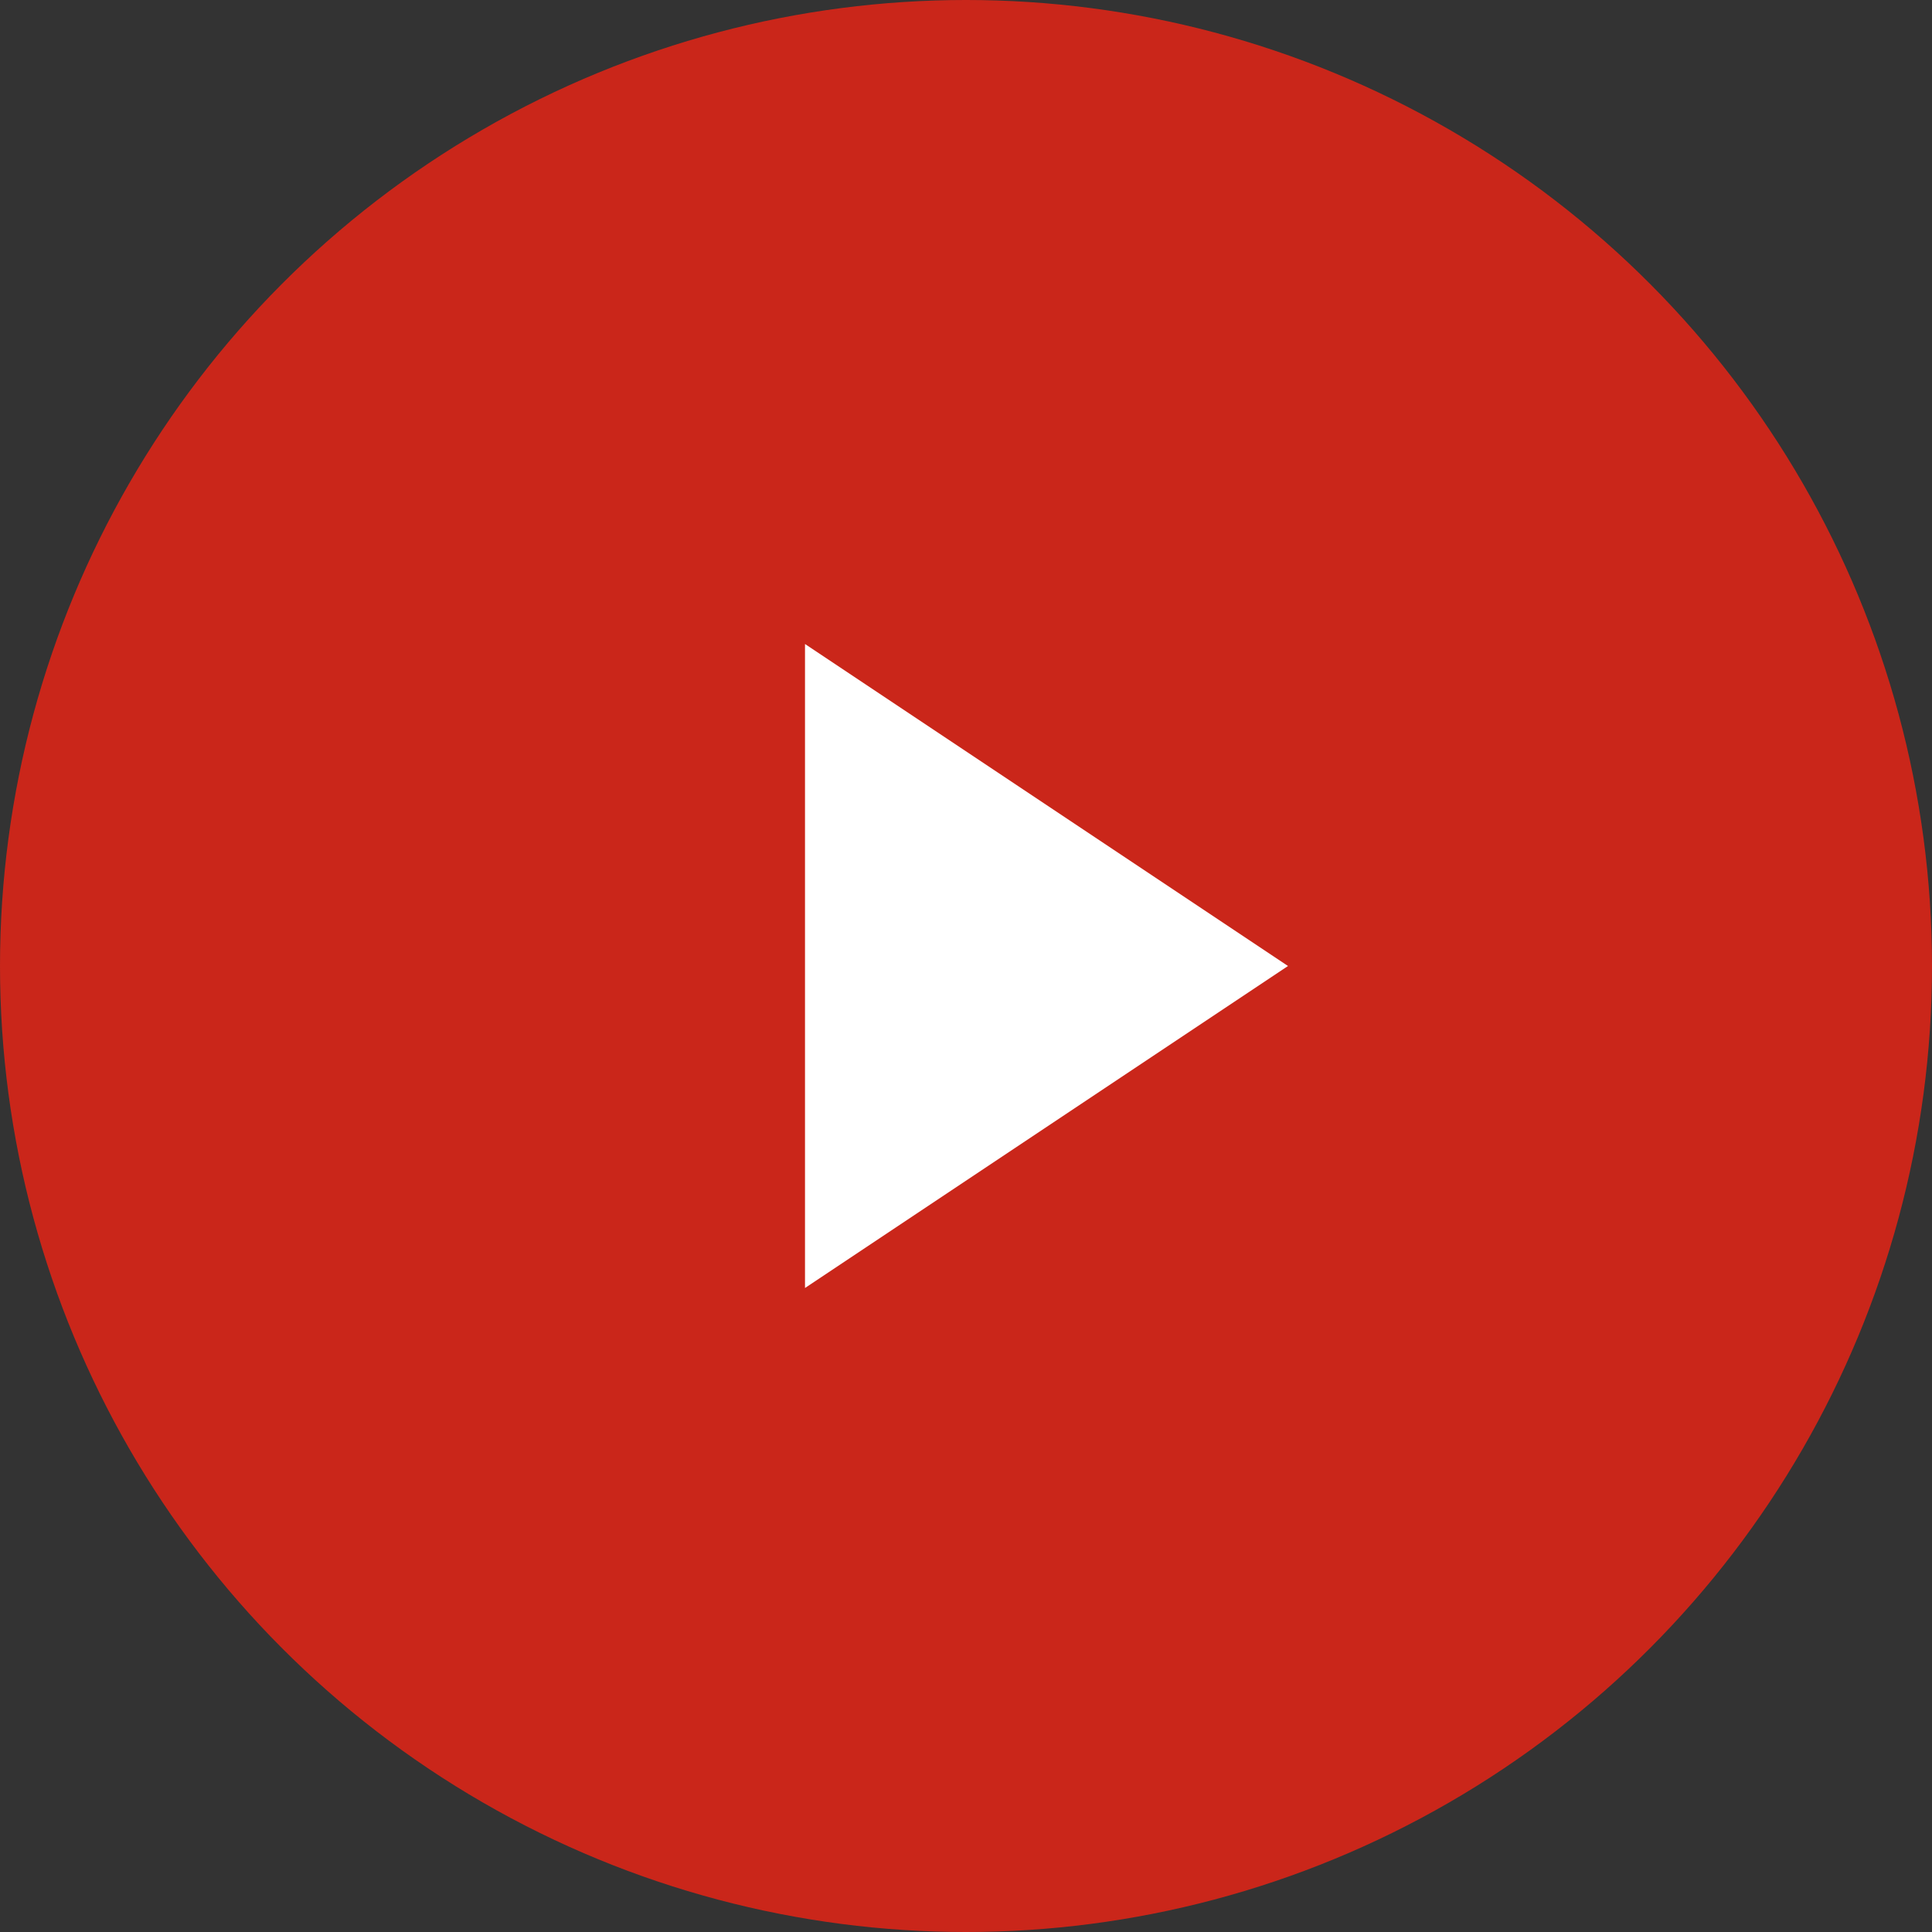 <?xml version="1.0" encoding="UTF-8"?>
<svg width="72px" height="72px" viewBox="0 0 72 72" version="1.1" xmlns="http://www.w3.org/2000/svg" xmlns:xlink="http://www.w3.org/1999/xlink">
    <rect x="0" y="0" width="72" height="72" fill="#333333" stroke="none"/>
    <title>Play button/Large</title>
    <g id="DTOW-LP-Final" stroke="none" stroke-width="1" fill="none" fill-rule="evenodd">
        <g id="LD_DTOW_LP" transform="translate(-1244, -3183)">
            <g id="Video" transform="translate(696, 2859)">
                <g id="Group-3-Copy-3" transform="translate(0, 60)">
                    <g id="Play-button/Large" transform="translate(548, 264)">
                        <circle id="Oval" fill="#CA261A" cx="36" cy="36" r="36"></circle>
                        <polygon id="Triangle" fill="#FFFFFF" points="48 36 30 48 30 24"></polygon>
                    </g>
                </g>
            </g>
        </g>
    </g>
</svg>